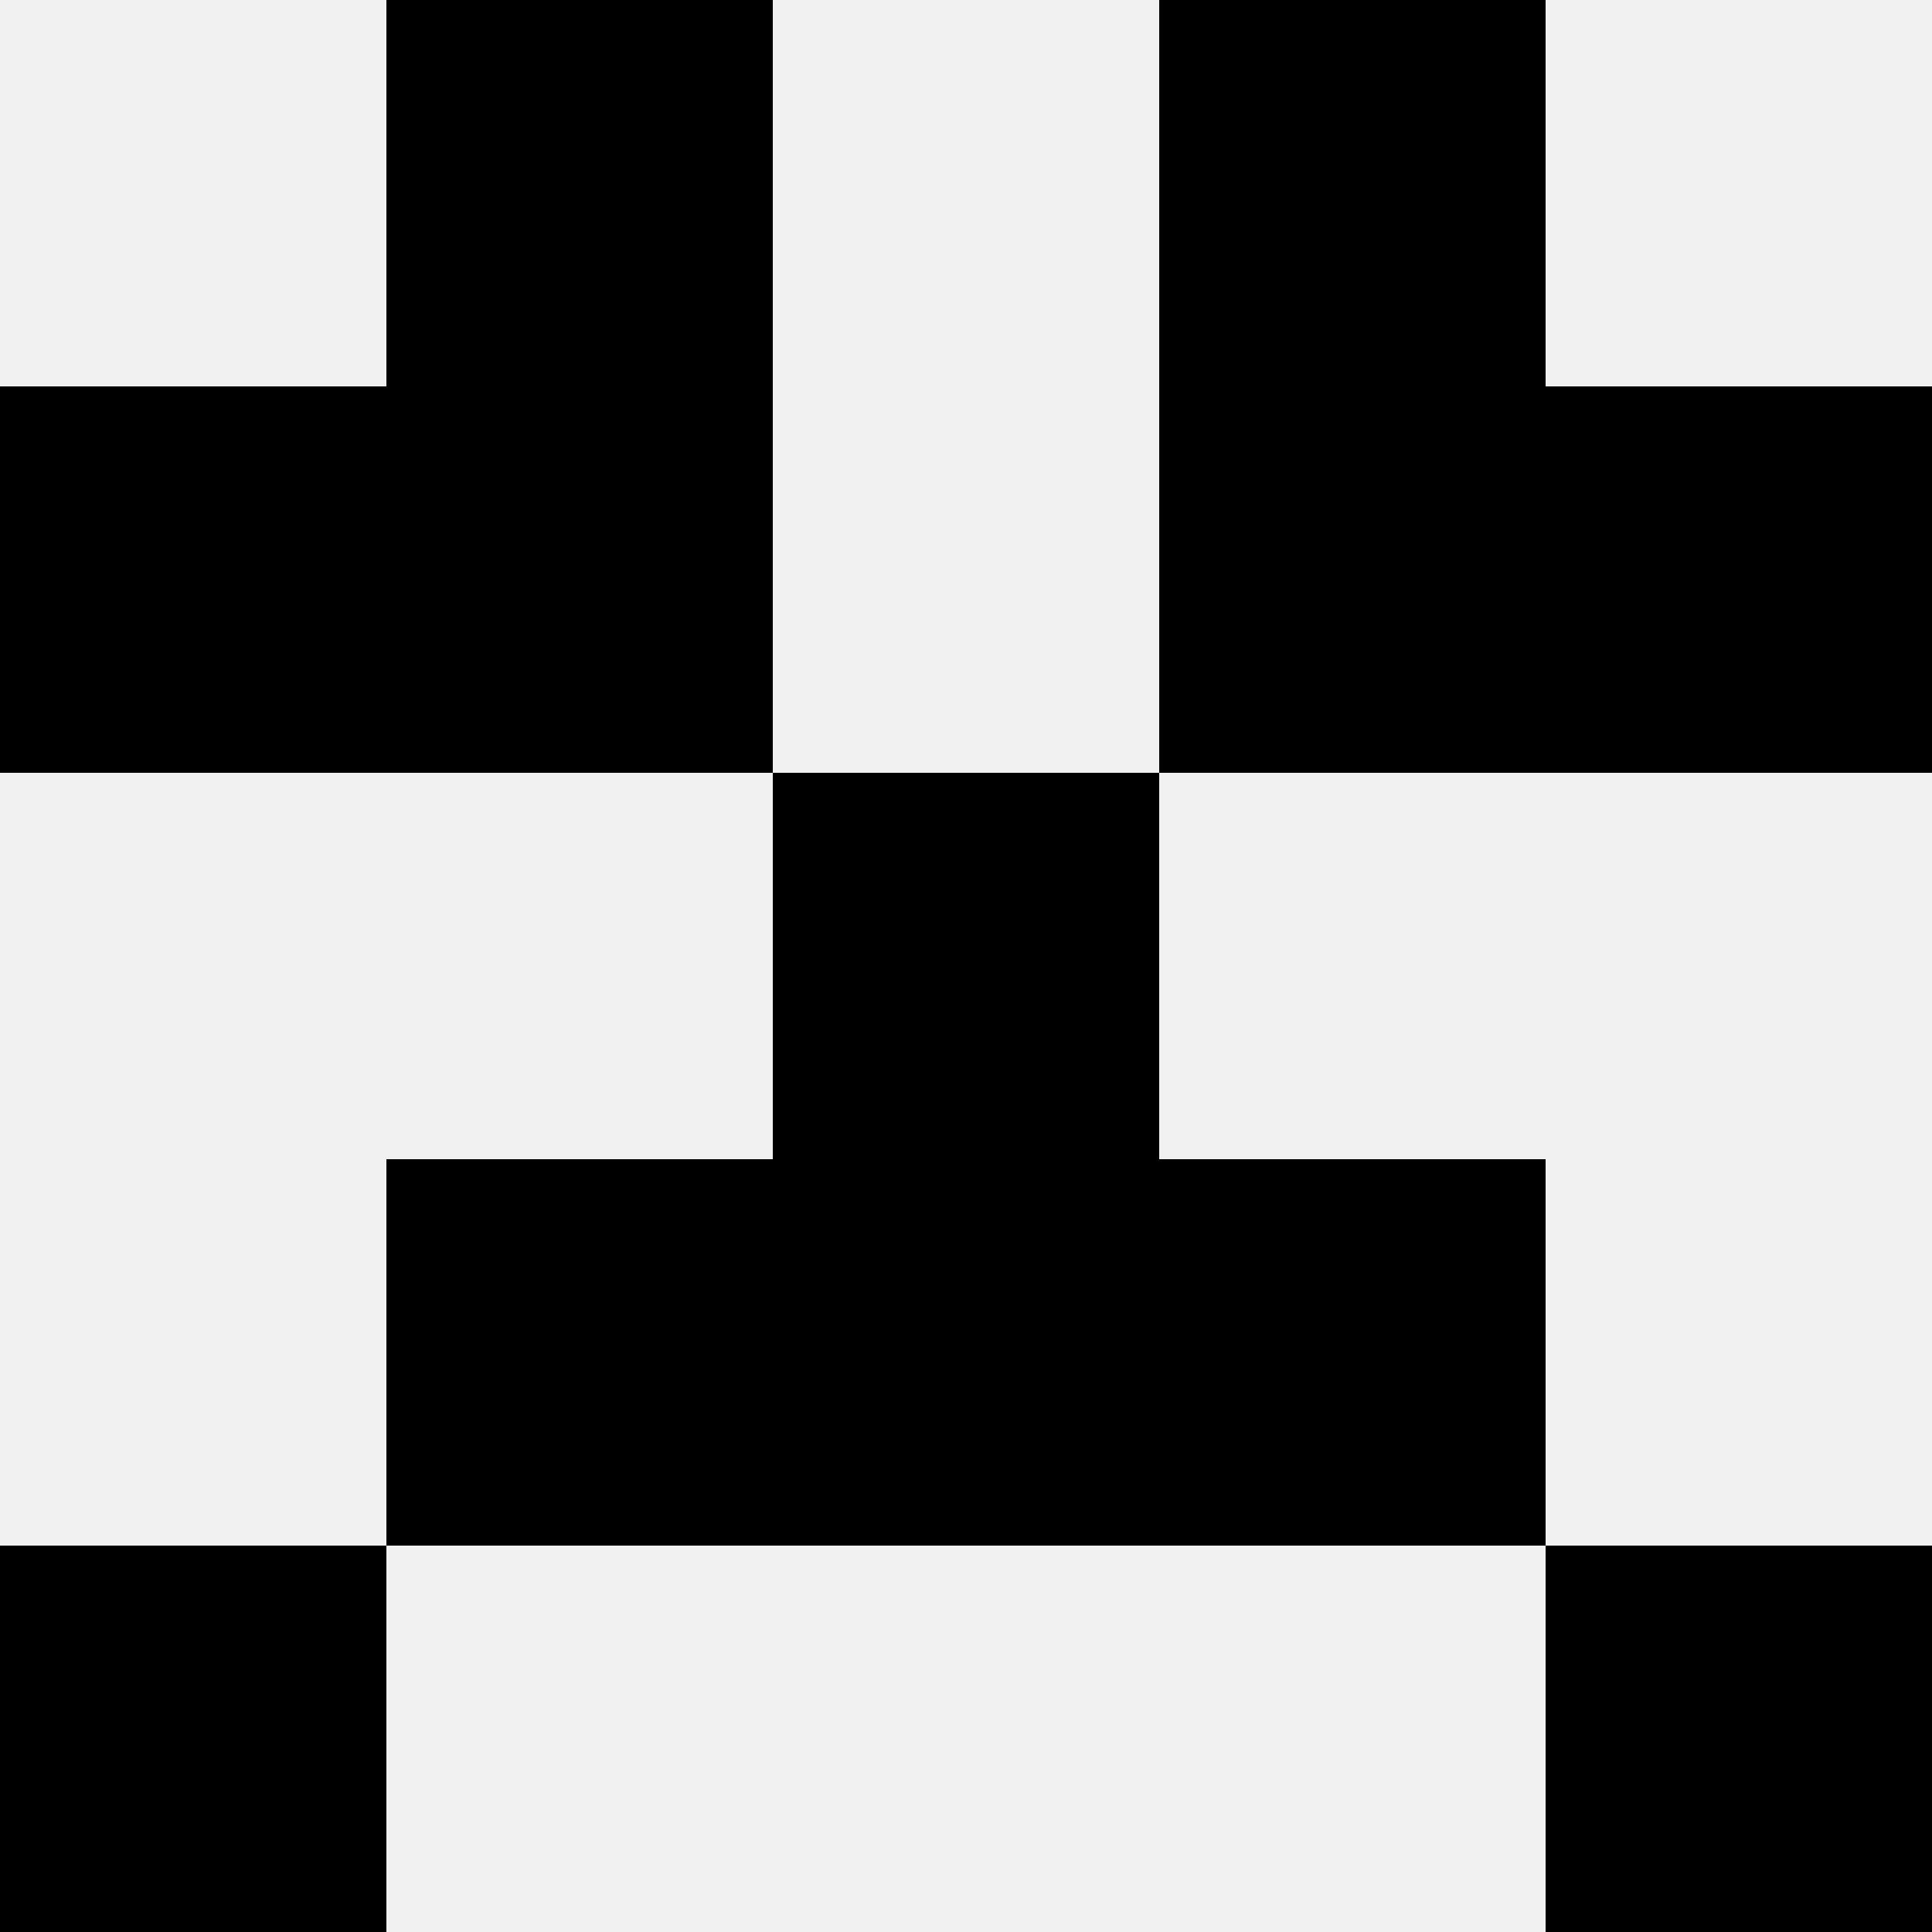 <svg width='80' height='80' xmlns='http://www.w3.org/2000/svg'><rect width='100%' height='100%' fill='#f0f0f0'/><rect x='16' y='0' width='16' height='16' fill='hsl(48, 70%, 50%)' /><rect x='48' y='0' width='16' height='16' fill='hsl(48, 70%, 50%)' /><rect x='0' y='16' width='16' height='16' fill='hsl(48, 70%, 50%)' /><rect x='64' y='16' width='16' height='16' fill='hsl(48, 70%, 50%)' /><rect x='16' y='16' width='16' height='16' fill='hsl(48, 70%, 50%)' /><rect x='48' y='16' width='16' height='16' fill='hsl(48, 70%, 50%)' /><rect x='32' y='32' width='16' height='16' fill='hsl(48, 70%, 50%)' /><rect x='32' y='32' width='16' height='16' fill='hsl(48, 70%, 50%)' /><rect x='16' y='48' width='16' height='16' fill='hsl(48, 70%, 50%)' /><rect x='48' y='48' width='16' height='16' fill='hsl(48, 70%, 50%)' /><rect x='32' y='48' width='16' height='16' fill='hsl(48, 70%, 50%)' /><rect x='32' y='48' width='16' height='16' fill='hsl(48, 70%, 50%)' /><rect x='0' y='64' width='16' height='16' fill='hsl(48, 70%, 50%)' /><rect x='64' y='64' width='16' height='16' fill='hsl(48, 70%, 50%)' /></svg>